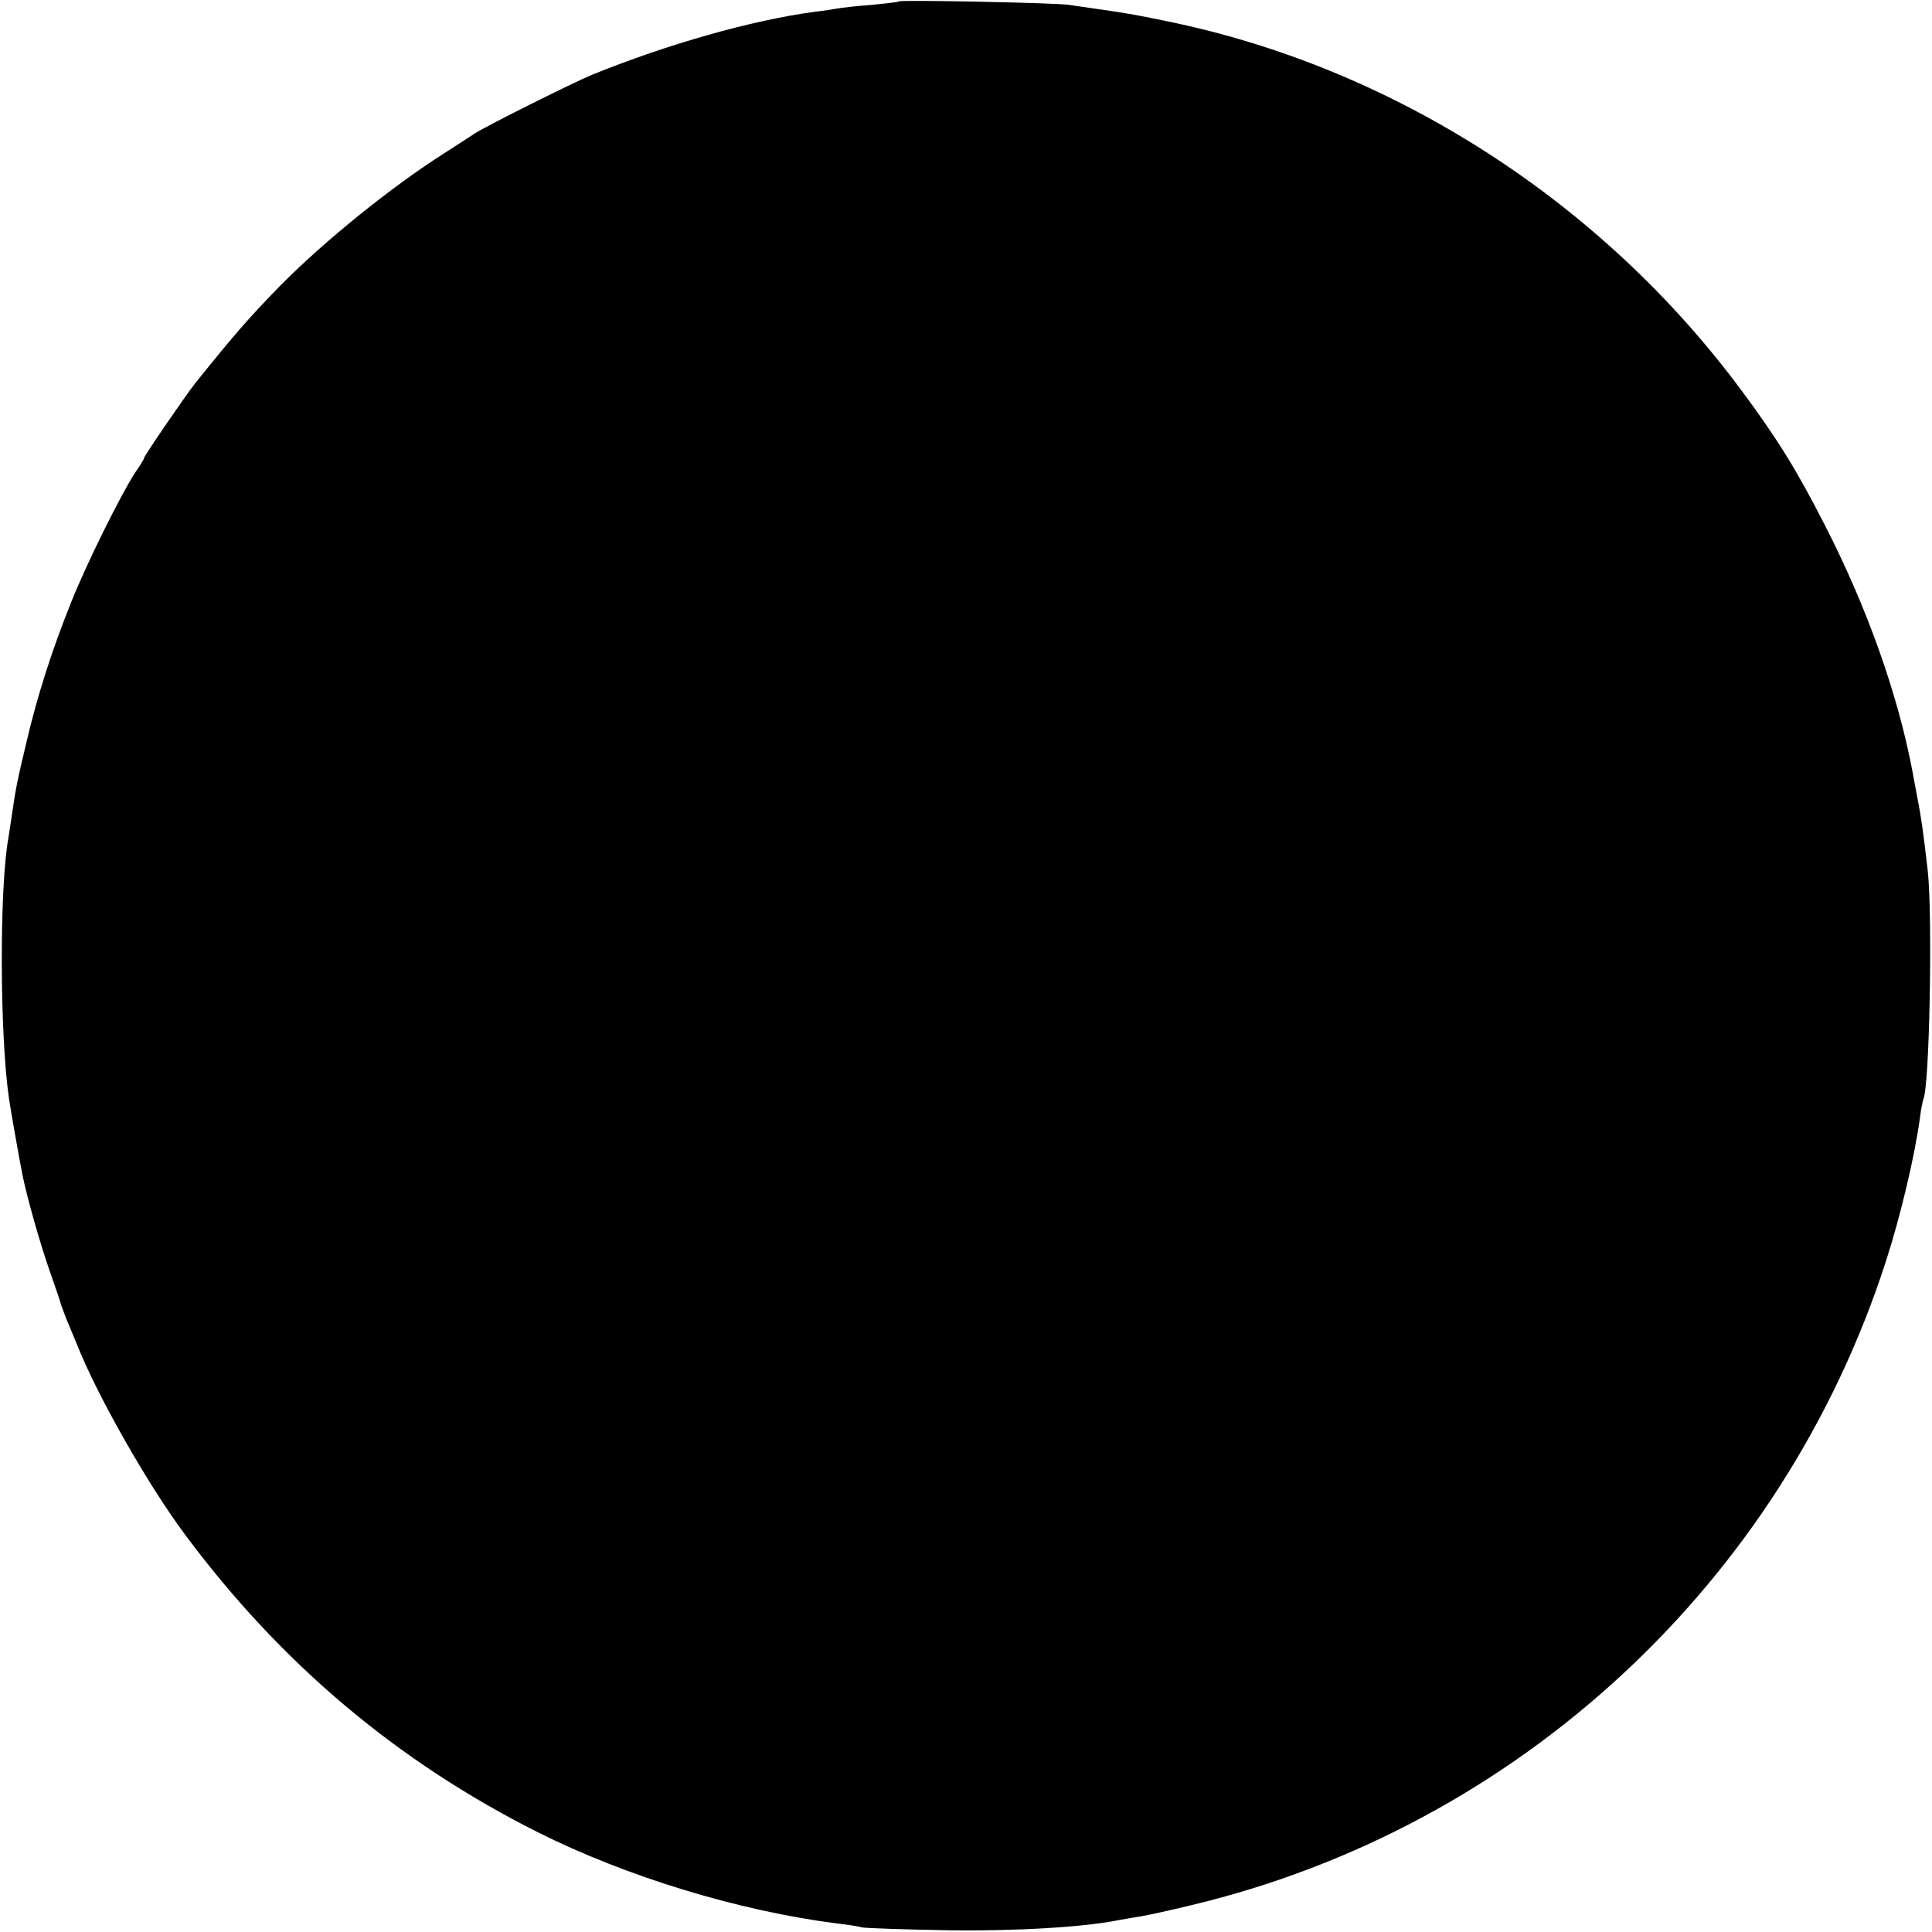 <?xml version="1.0" standalone="no"?>
<!DOCTYPE svg PUBLIC "-//W3C//DTD SVG 20010904//EN"
 "http://www.w3.org/TR/2001/REC-SVG-20010904/DTD/svg10.dtd">
<svg version="1.0" xmlns="http://www.w3.org/2000/svg"
 width="550pt" height="550pt" viewBox="0 0 550 550"
 preserveAspectRatio="xMidYMid meet">
<g transform="translate(0,550) scale(0.1,-0.1)"
fill="#000000" stroke="none">
<path d="M2559 5496 c-2 -2 -38 -6 -79 -10 -41 -3 -84 -8 -95 -10 -11 -2 -42
-7 -69 -10 -176 -24 -414 -91 -631 -179 -49 -20 -308 -149 -335 -168 -14 -9
-52 -34 -85 -55 -151 -96 -340 -249 -465 -375 -88 -90 -132 -140 -245 -281
-24 -30 -145 -206 -145 -212 0 -3 -11 -21 -25 -41 -39 -59 -140 -262 -183
-371 -54 -134 -96 -266 -126 -394 -26 -109 -31 -132 -42 -209 -4 -25 -8 -55
-10 -66 -26 -141 -25 -564 2 -745 5 -34 30 -175 38 -215 13 -64 50 -195 77
-272 17 -48 32 -92 33 -98 2 -5 8 -21 13 -35 6 -14 20 -48 32 -77 57 -145 204
-403 308 -542 272 -366 603 -645 1002 -846 255 -128 574 -225 856 -261 28 -3
59 -8 70 -11 11 -2 119 -6 240 -8 197 -3 393 9 491 29 16 3 45 8 64 11 19 3
82 17 140 31 932 222 1684 919 1979 1834 42 130 82 299 97 410 3 25 8 47 9 50
18 30 27 521 13 650 -13 114 -19 154 -29 206 -5 28 -12 61 -14 75 -42 223
-130 470 -250 704 -80 157 -136 247 -237 383 -399 539 -994 921 -1638 1052
-96 20 -117 23 -200 35 -25 4 -58 8 -75 11 -37 6 -481 15 -486 10z"/>
</g>
</svg>
